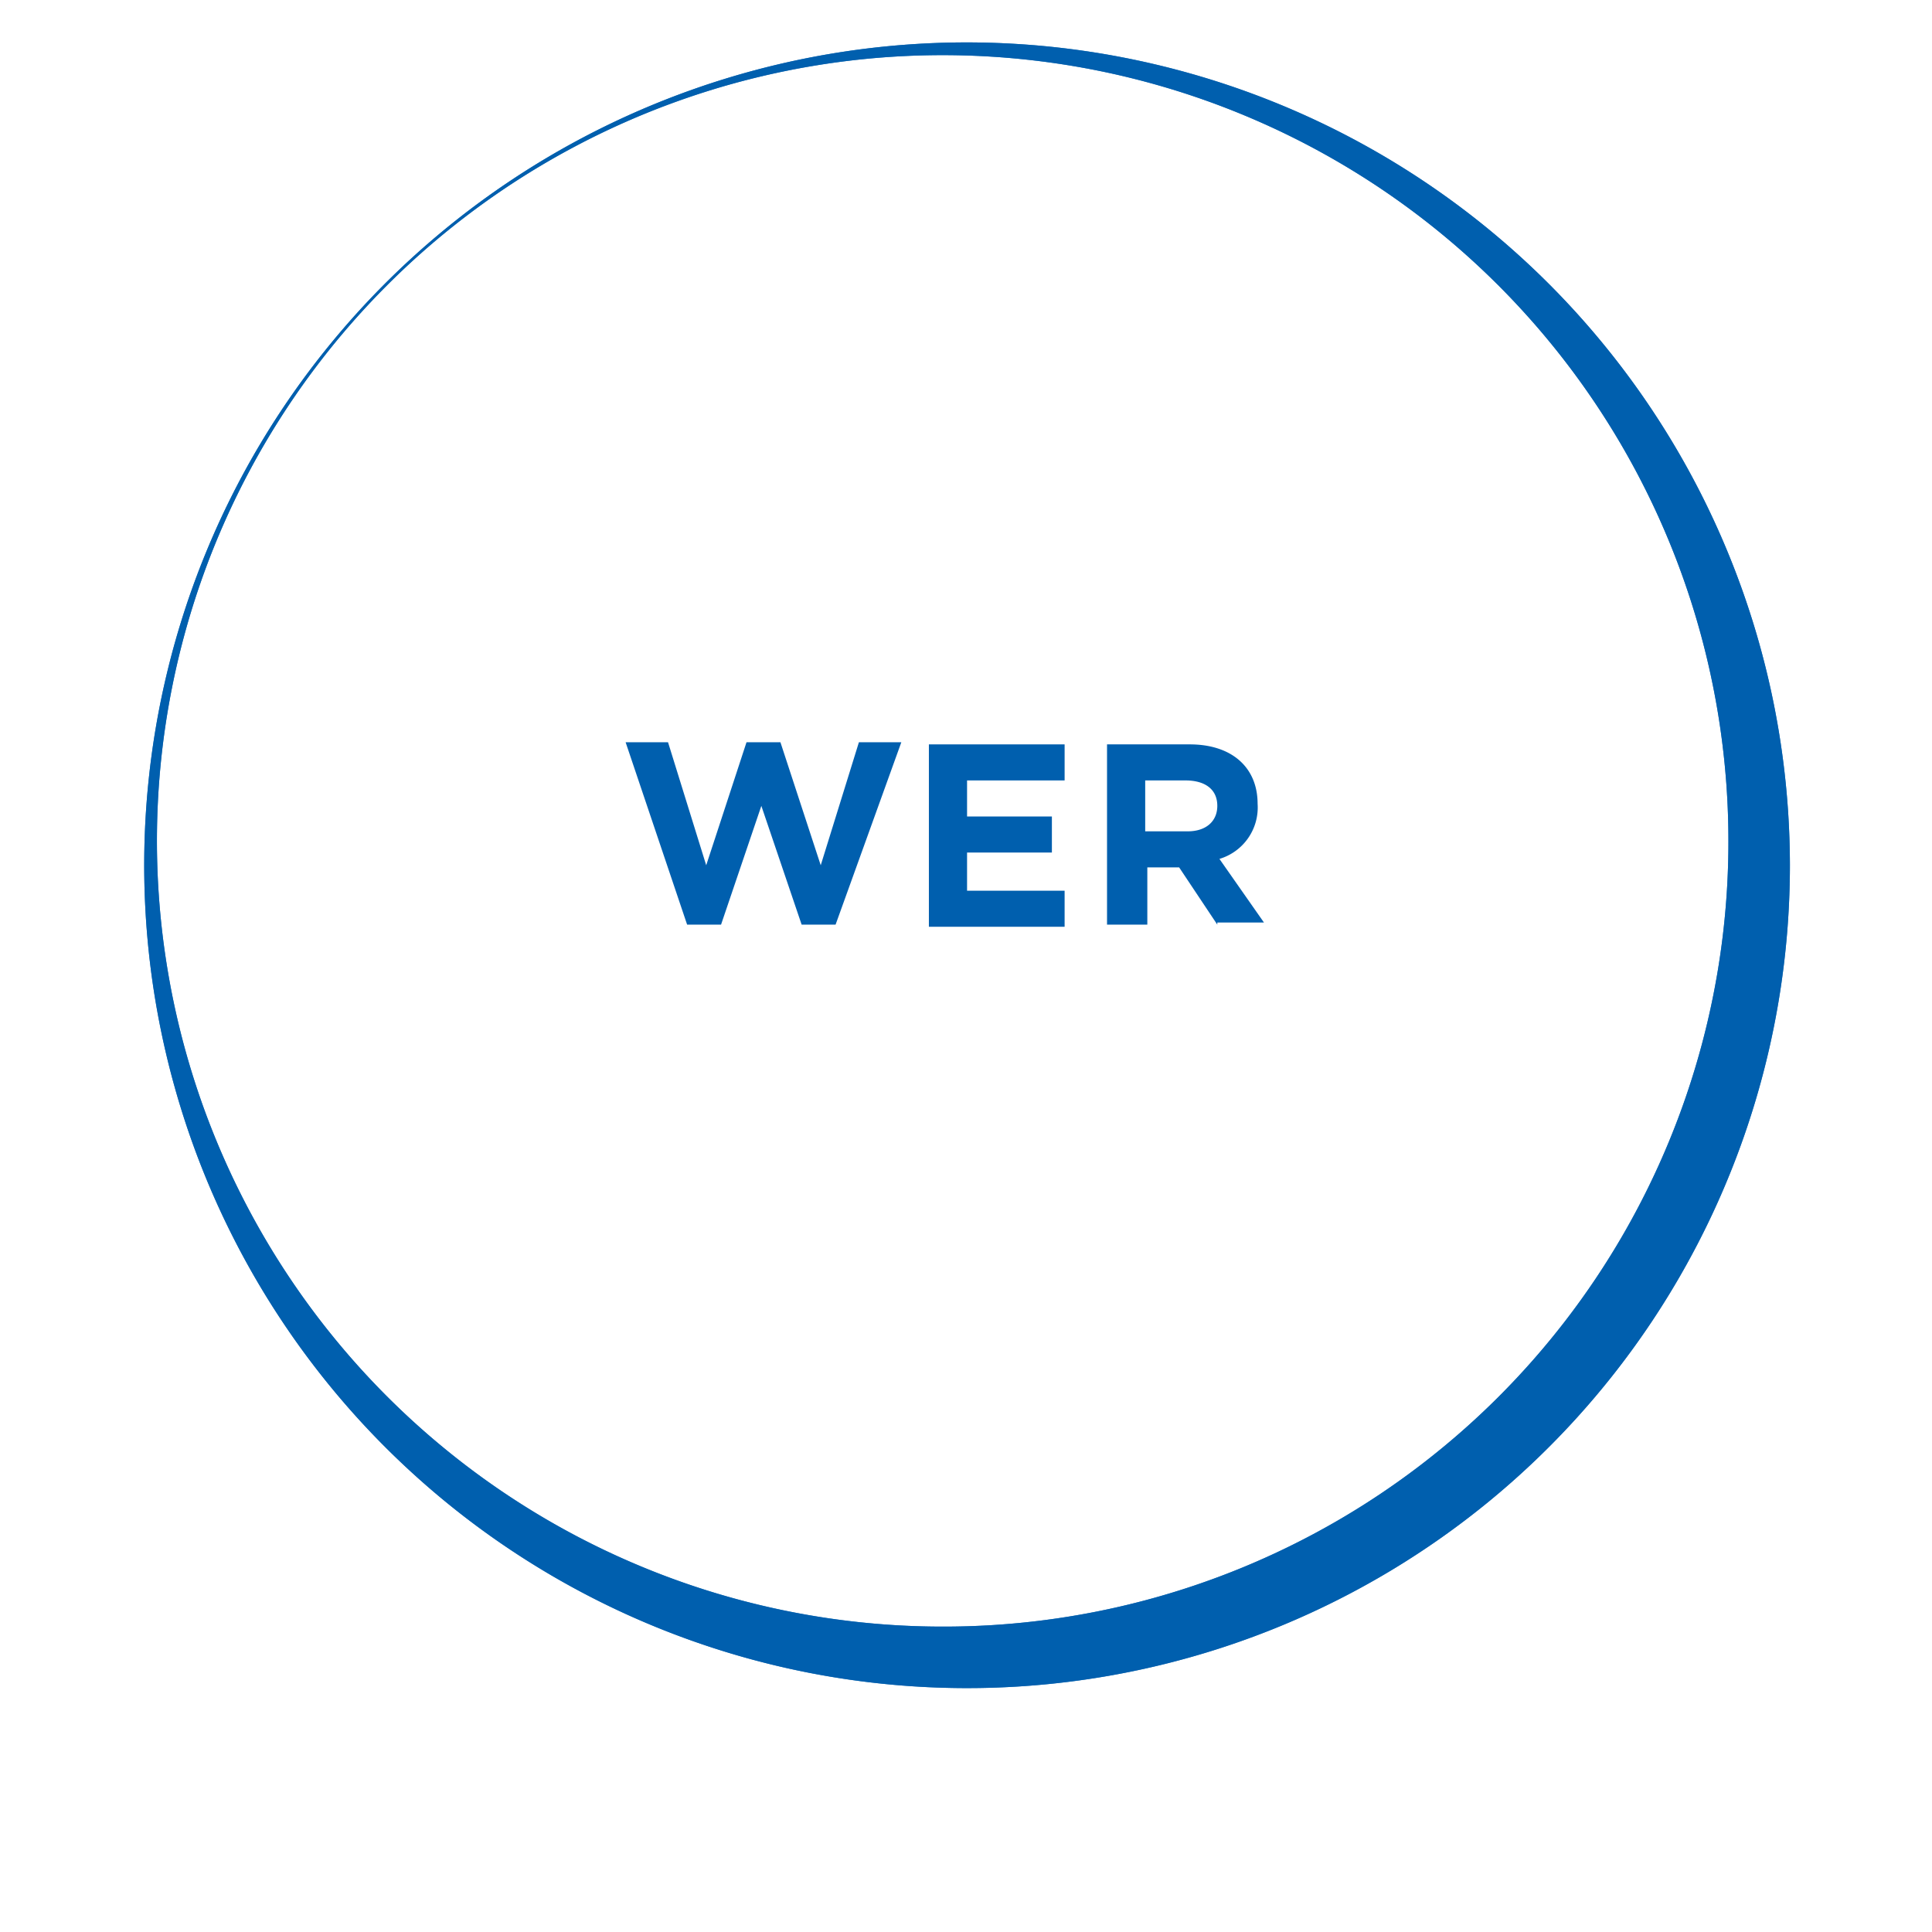 <svg id="Livello_1" data-name="Livello 1" xmlns="http://www.w3.org/2000/svg" viewBox="0 0 91.1 91.1">
  <defs>
    <style>
      .cls-1, .cls-2 {
        fill: #005fae;
      }

      .cls-2 {
        opacity: 0.8;
        isolation: isolate;
      }
    </style>
  </defs>
  <title>WERblu</title>
  <g id="Livello_2" data-name="Livello 2">
    <g id="grafica">
      <path class="cls-1" d="M45.4,2a38.8,38.8,0,1,0,39,38.8A38.84,38.84,0,0,0,45.4,2Zm-1,74.7a37.05,37.05,0,1,1,37.1-37,37,37,0,0,1-37.1,37Z"/>
      <path class="cls-2" d="M45.4,2a38.8,38.8,0,1,0,39,38.8A38.84,38.84,0,0,0,45.4,2Zm-1,74.7a37.05,37.05,0,1,1,37.1-37,37,37,0,0,1-37.1,37Z"/>
    </g>
  </g>
  <g>
    <path class="cls-1" d="M39.4,43.6H37.8L35.9,38,34,43.6H32.4L29.5,35h2l1.8,5.8L35.2,35h1.6l1.9,5.8L40.5,35h2Z"/>
    <path class="cls-1" d="M43.8,43.6V35.1h6.4v1.7H45.6v1.7h4v1.7h-4V42h4.6v1.7H43.8Z"/>
    <path class="cls-1" d="M57.4,43.6l-1.8-2.7H54.1v2.7H52.2V35.1h3.9c2,0,3.2,1.1,3.2,2.8h0a2.53,2.53,0,0,1-1.8,2.6l2.1,3H57.4Zm0-5.6c0-.8-.6-1.2-1.5-1.2H54v2.4h2c.9,0,1.4-.5,1.4-1.2Z"/>
  </g>
</svg>
